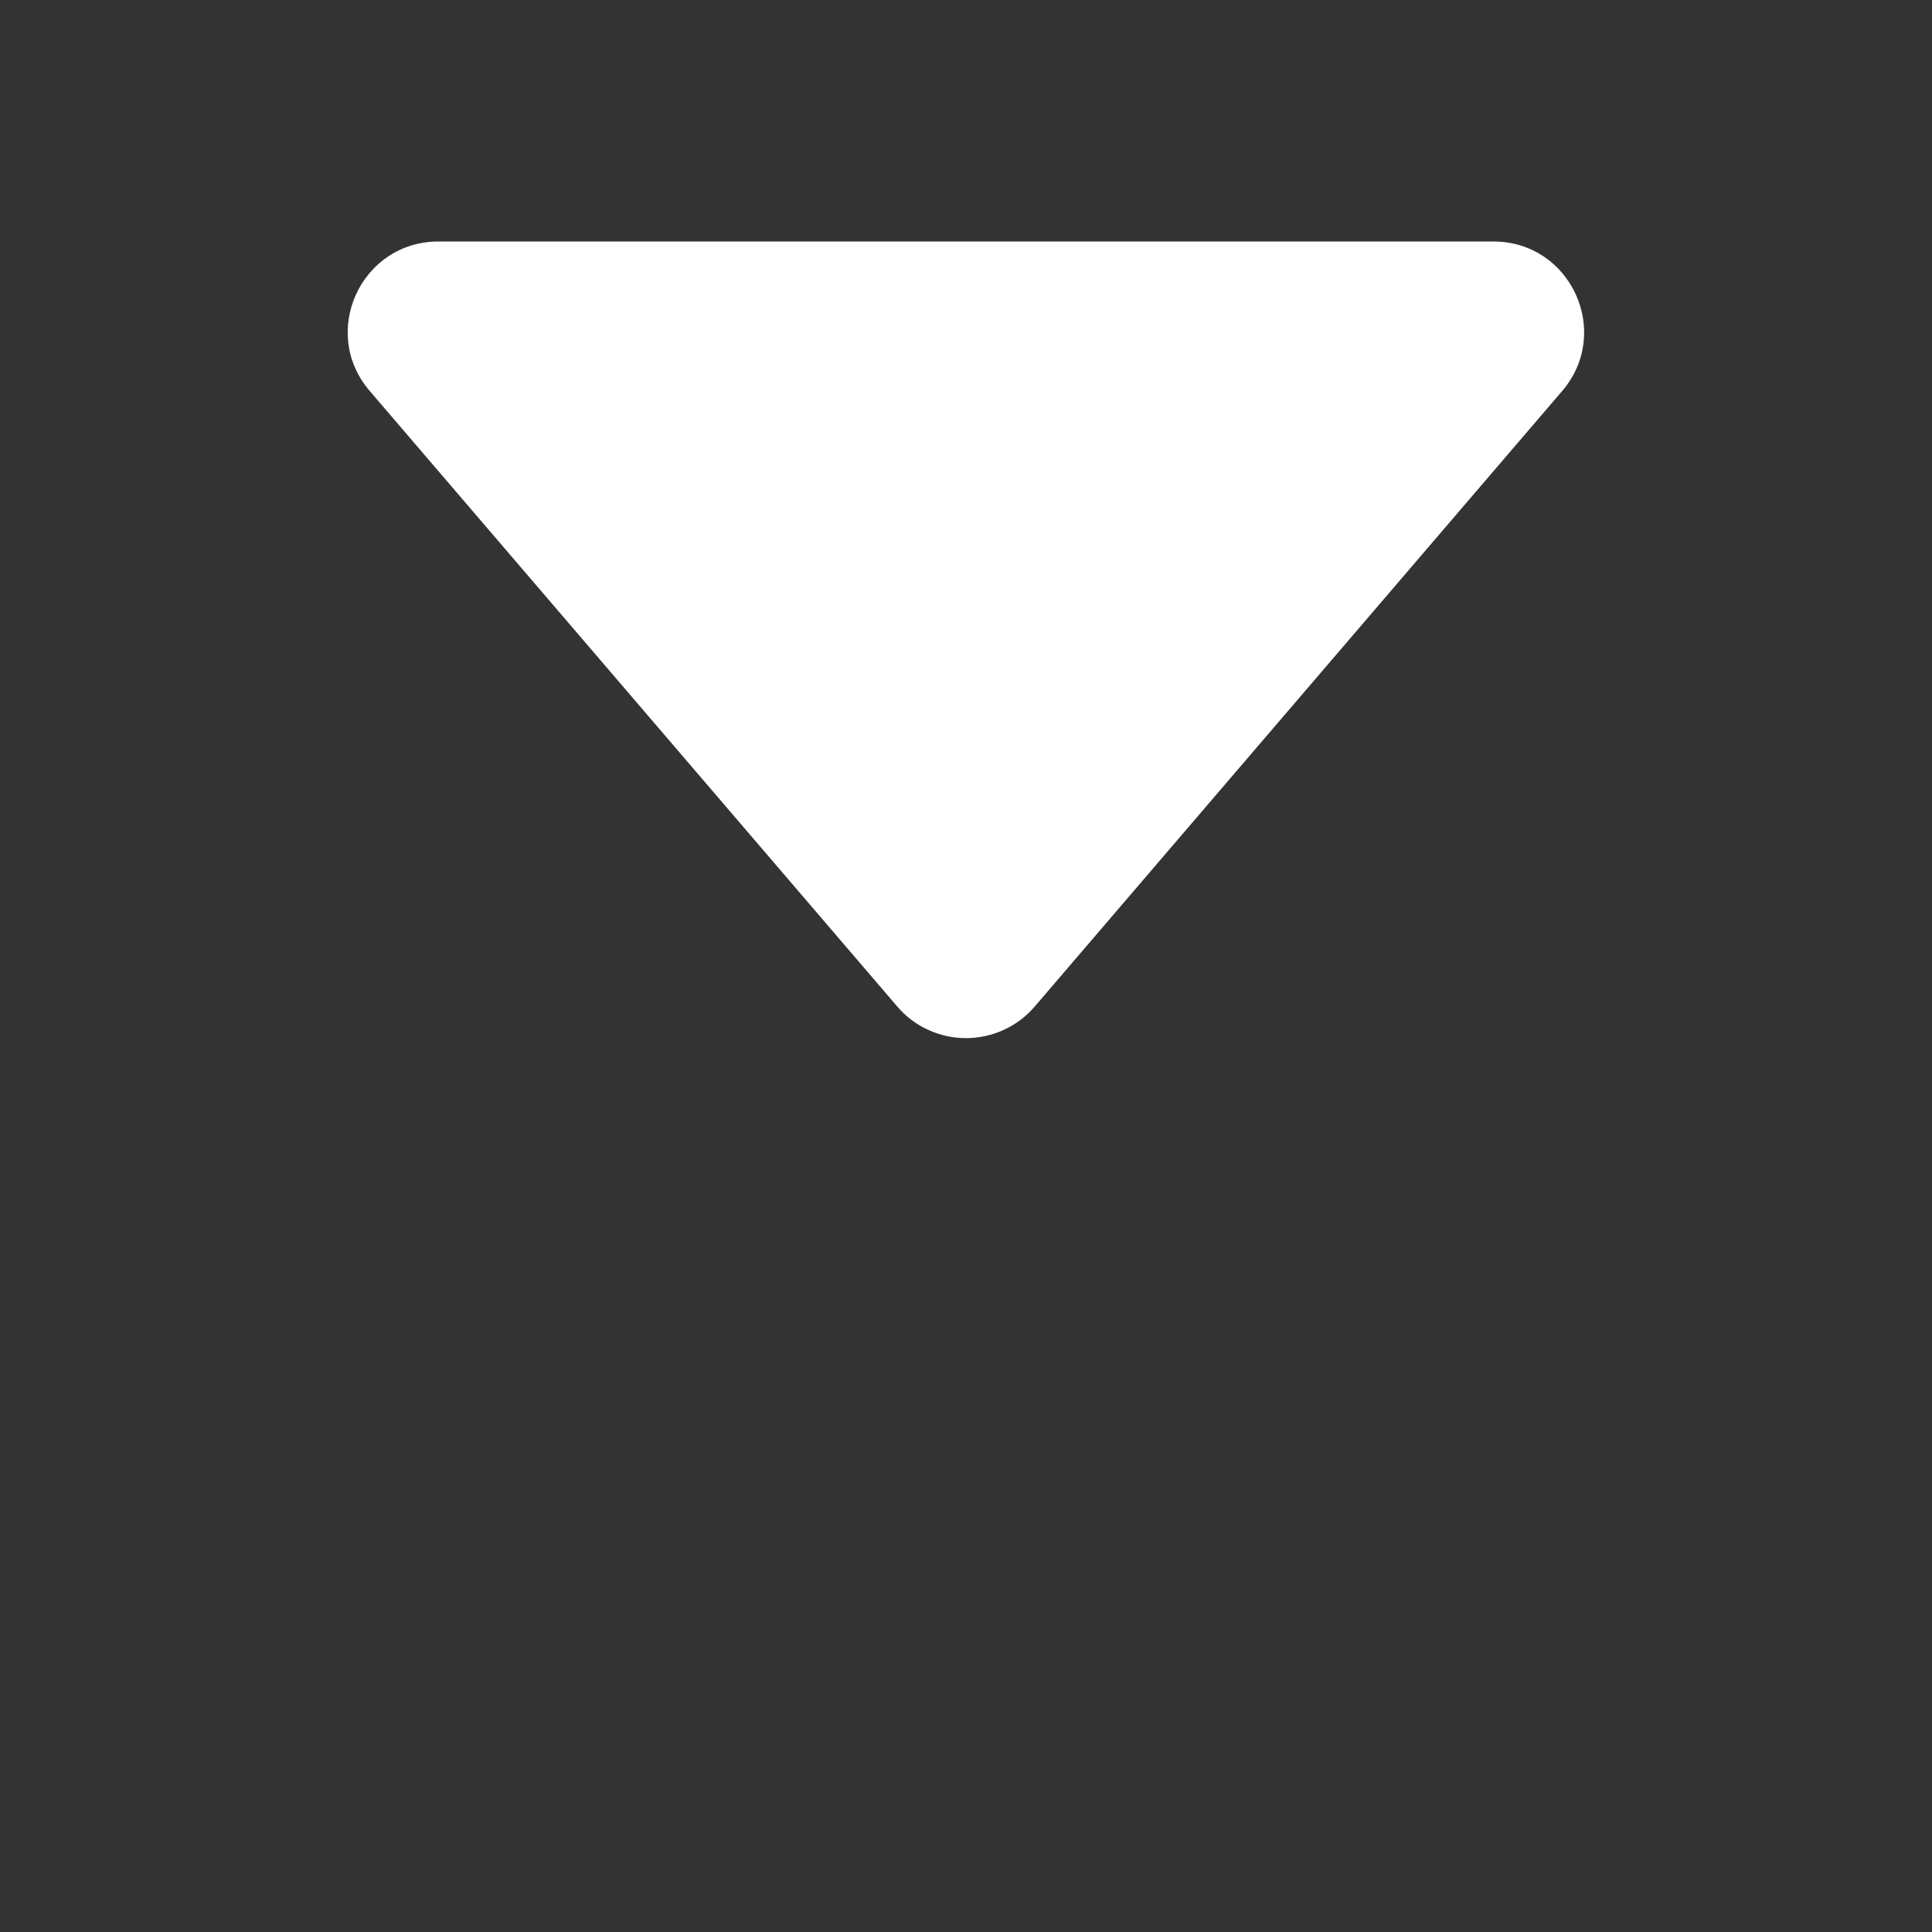 <svg xmlns="http://www.w3.org/2000/svg" width="24" height="24" fill="none" viewBox="0 0 24 24" data-app="Xyris">
    <rect x="0" y="0" width="24" height="24" fill="#333333" stroke="none"/>
    <defs>
    </defs>
    <path d="M4.593 4.857L11.146 12.503C11.251 12.627 11.382 12.726 11.53 12.793C11.677 12.861 11.838 12.896 12 12.896C12.162 12.896 12.322 12.861 12.47 12.793C12.617 12.726 12.748 12.627 12.854 12.503L19.406 4.857C20.031 4.127 19.513 3 18.552 3H5.446C4.485 3 3.966 4.127 4.593 4.857Z" fill="rgb(255, 255, 255)" transform-origin="center" style="transform-box: fill-box;">
        <animateTransform attributeName="transform" type="translate" begin="-0" dur="2.152" keyTimes="0; 0.475; 1" values="0, 0; 0, 9; 0, 0" fill="freeze" additive="sum" calcMode="spline" keySplines="0.42 0 0.58 1;0.42 0 0.58 1" repeatCount="indefinite">
        </animateTransform>
    </path>
</svg>
